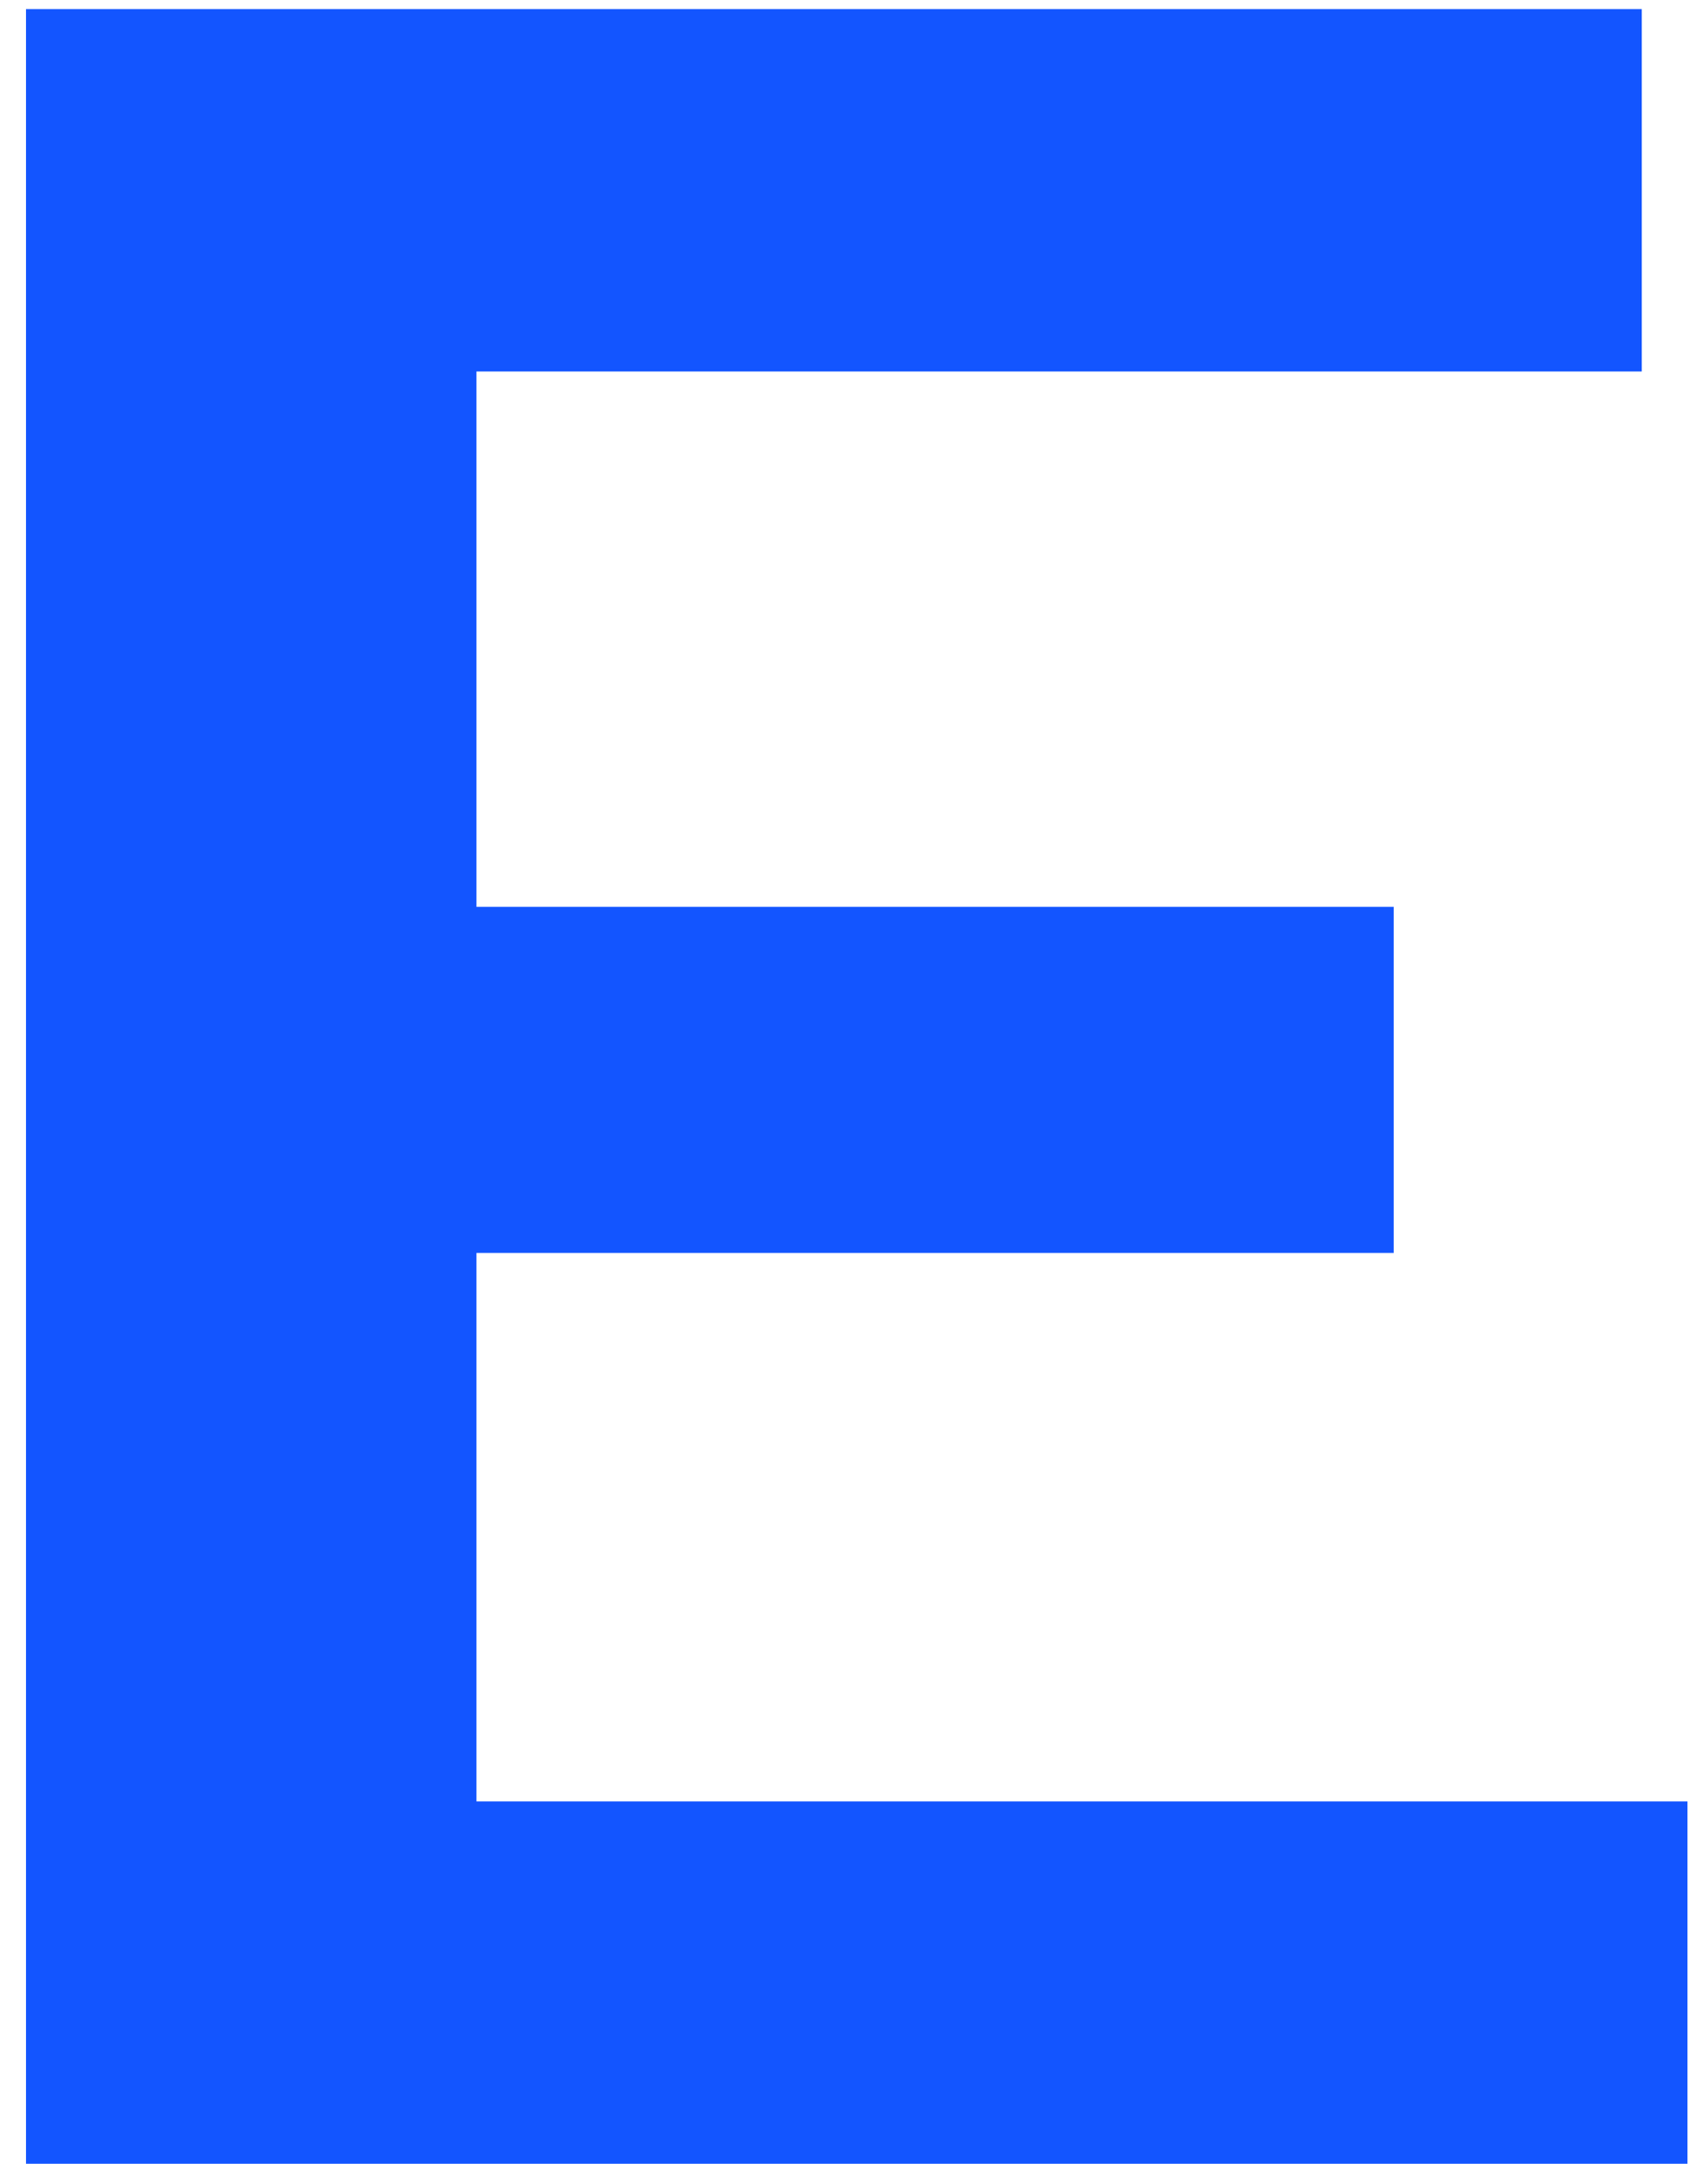 <svg width="45" height="57" viewBox="0 0 45 57" fill="none" xmlns="http://www.w3.org/2000/svg">
<path d="M0.685 57V0.24H43.255V9.786H12.553V23.89H36.719V33.006H12.553V47.454H44.459V57H0.685Z" fill="#1355FF"/>
</svg>
